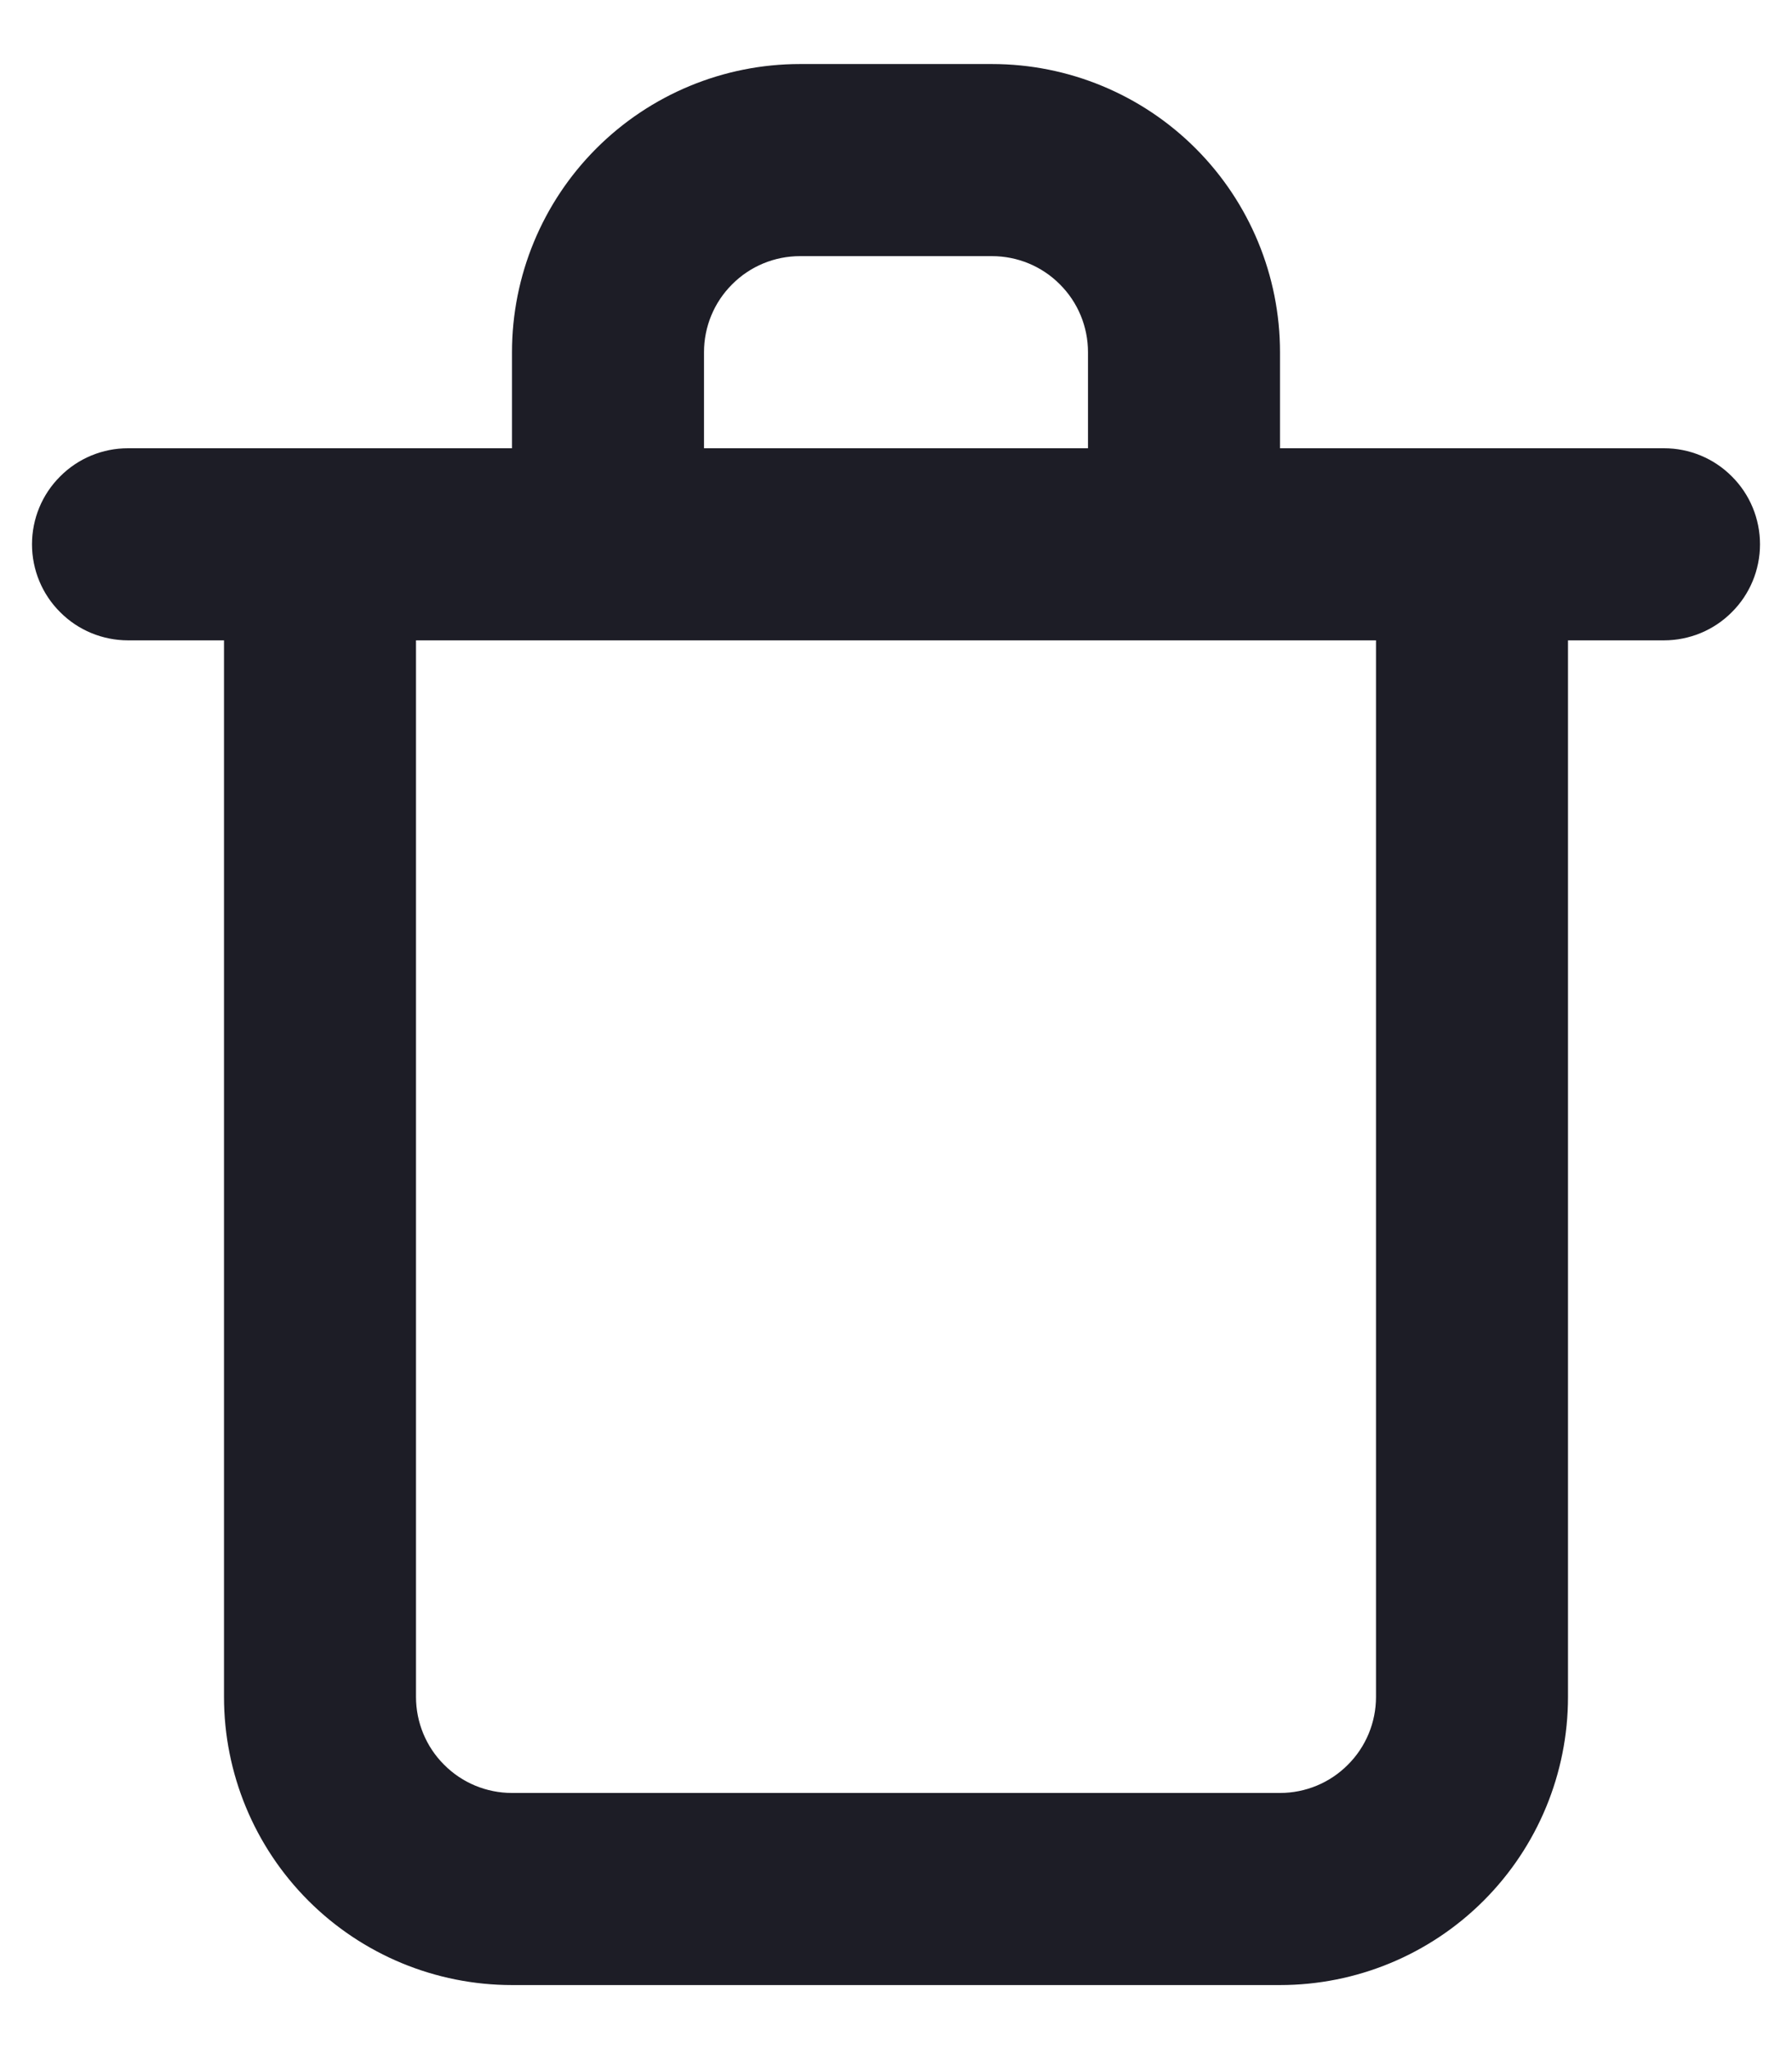 <svg width="14" height="16" viewBox="0 0 14 16" fill="none" xmlns="http://www.w3.org/2000/svg">
<path d="M13 3.5H10V2.75C10 2.153 9.763 1.581 9.341 1.159C8.919 0.737 8.347 0.5 7.75 0.5H6.25C5.653 0.5 5.081 0.737 4.659 1.159C4.237 1.581 4 2.153 4 2.75V3.5H1C0.801 3.5 0.61 3.579 0.47 3.72C0.329 3.86 0.25 4.051 0.25 4.25C0.25 4.449 0.329 4.64 0.47 4.78C0.61 4.921 0.801 5 1 5H1.75V13.25C1.75 13.847 1.987 14.419 2.409 14.841C2.831 15.263 3.403 15.5 4 15.5H10C10.597 15.5 11.169 15.263 11.591 14.841C12.013 14.419 12.25 13.847 12.25 13.25V5H13C13.199 5 13.39 4.921 13.53 4.78C13.671 4.64 13.75 4.449 13.75 4.25C13.75 4.051 13.671 3.86 13.53 3.72C13.39 3.579 13.199 3.5 13 3.5ZM5.5 2.75C5.5 2.551 5.579 2.36 5.72 2.22C5.86 2.079 6.051 2 6.25 2H7.75C7.949 2 8.14 2.079 8.28 2.22C8.421 2.36 8.5 2.551 8.5 2.75V3.5H5.5V2.75ZM10.75 13.25C10.75 13.449 10.671 13.64 10.53 13.78C10.39 13.921 10.199 14 10 14H4C3.801 14 3.61 13.921 3.47 13.78C3.329 13.64 3.25 13.449 3.25 13.25V5H10.75V13.25Z" fill="#1D1D26"/>
</svg>
